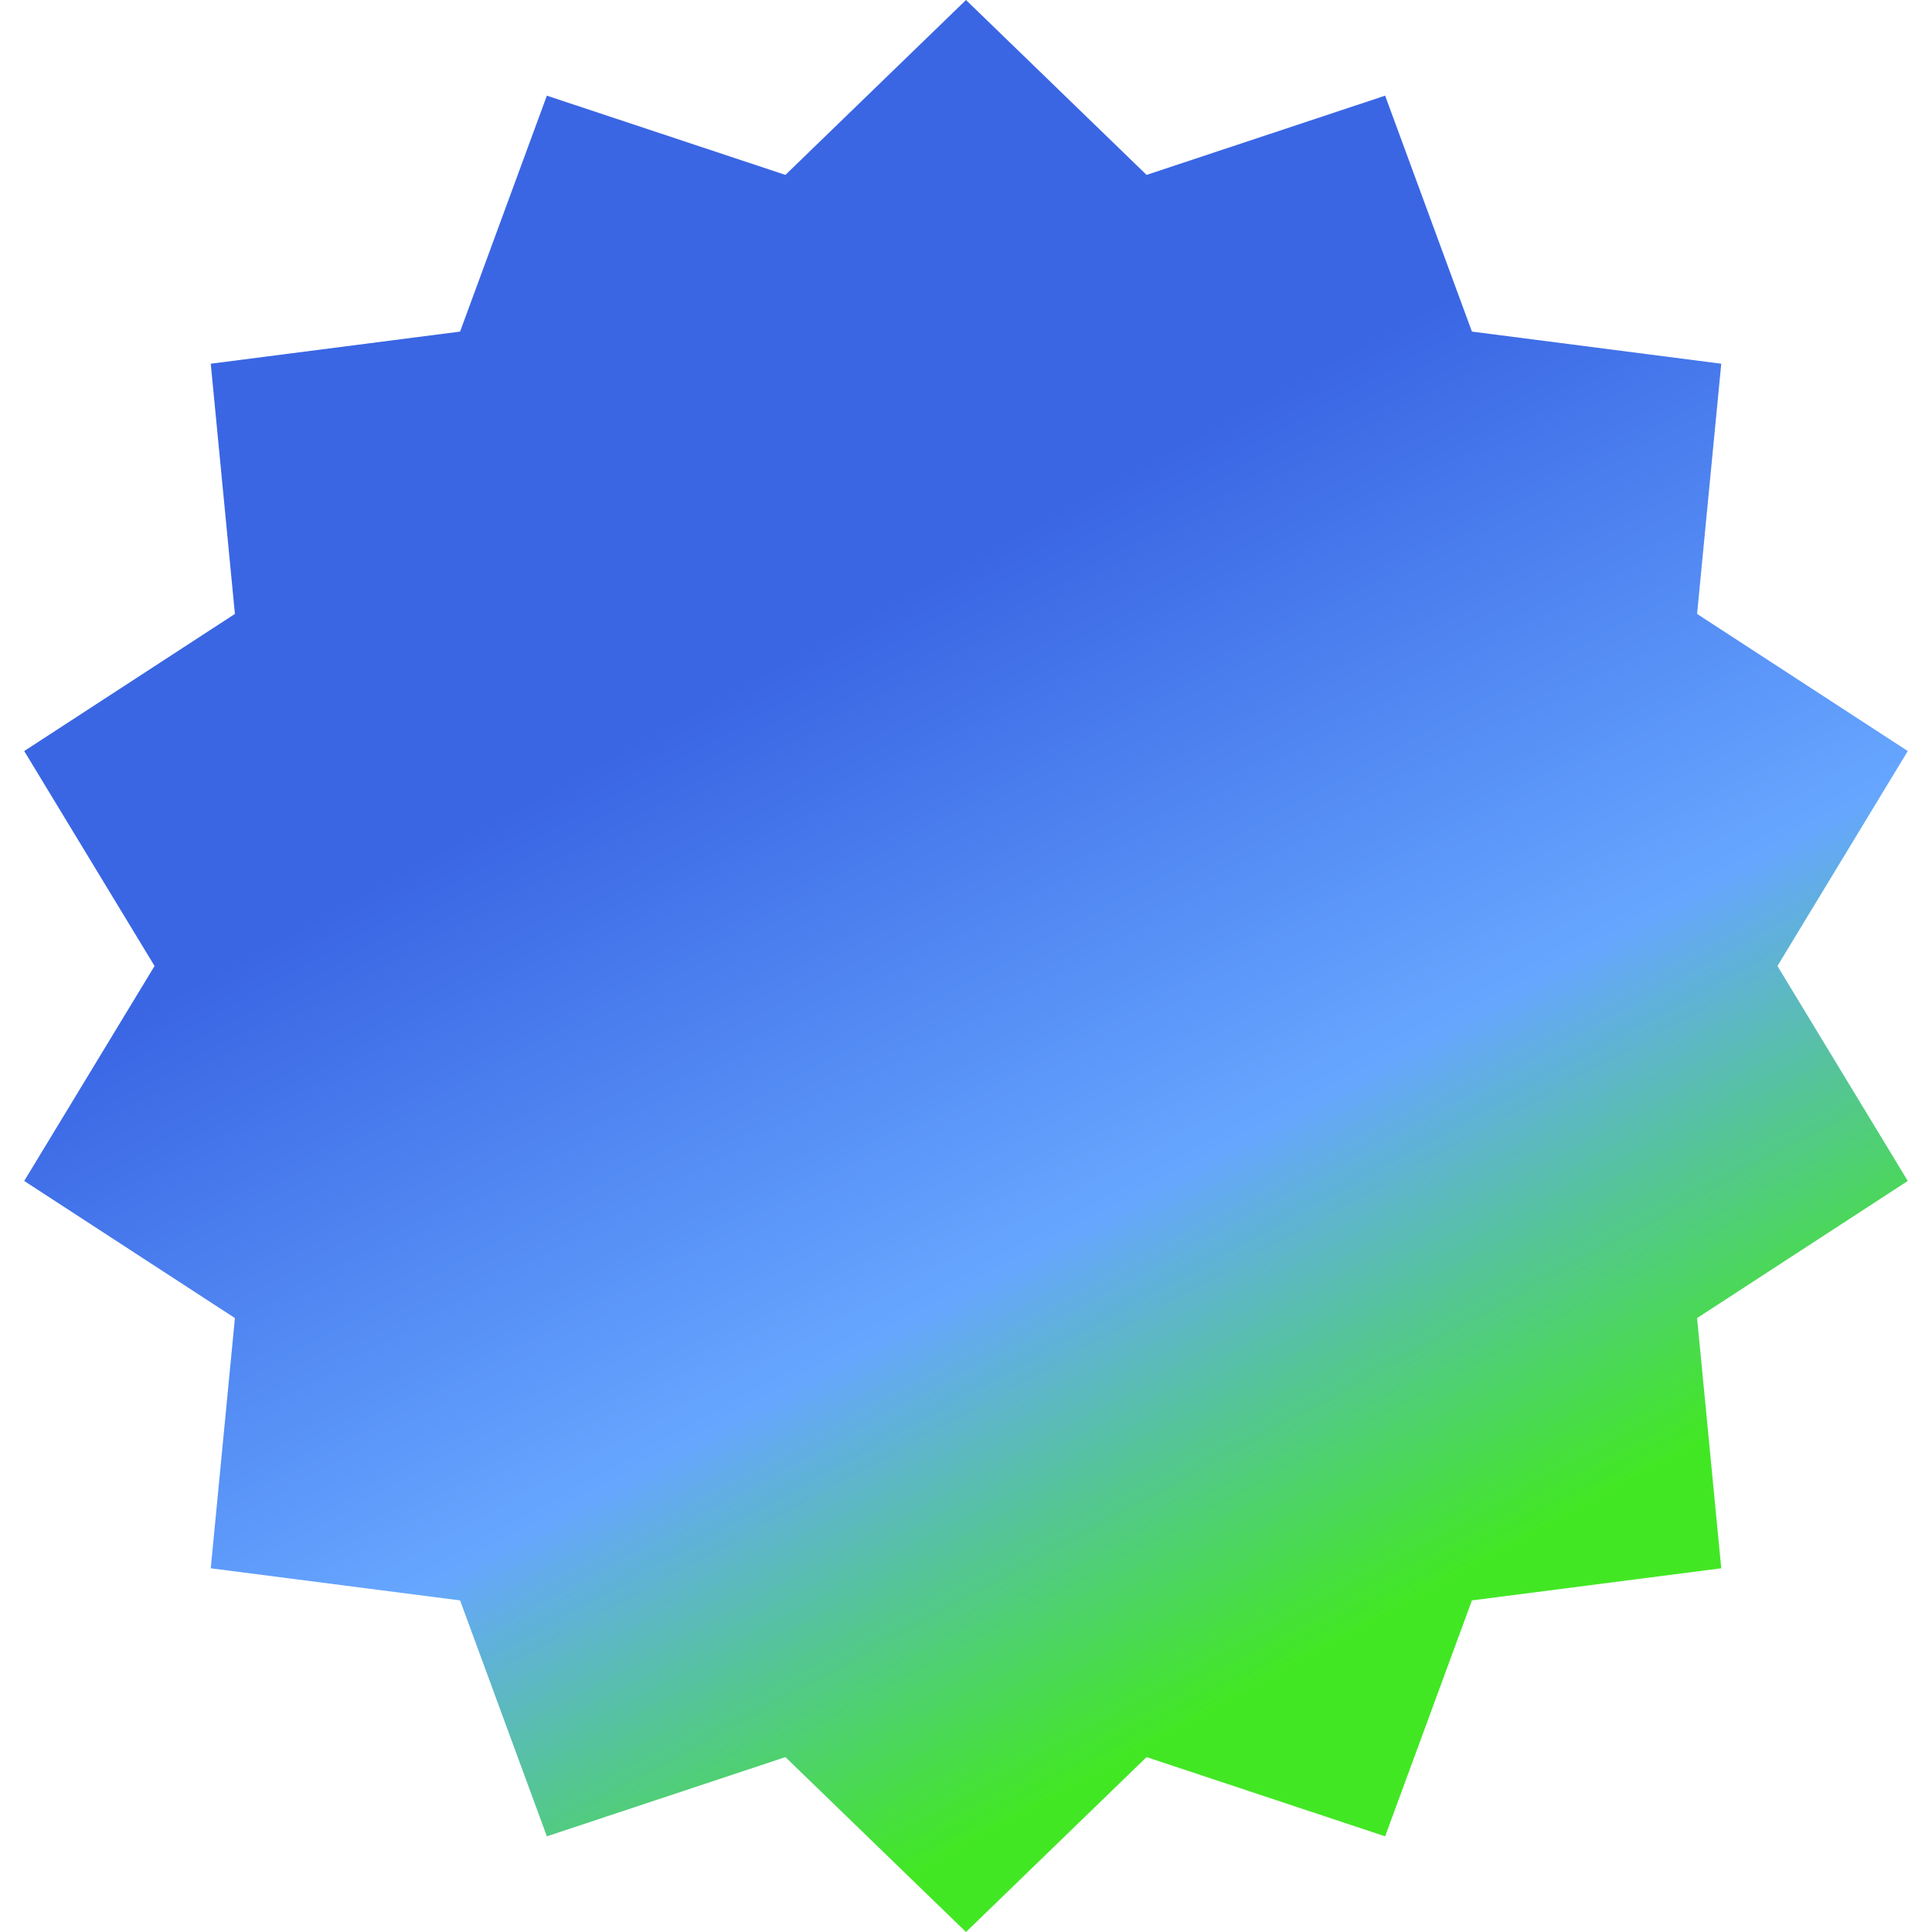 <svg width="230" height="230" viewBox="0 0 230 230" fill="none" xmlns="http://www.w3.org/2000/svg">
<path d="M115 0L136.496 20.822L164.897 11.389L175.229 39.475L204.911 43.299L202.034 73.087L227.117 89.41L211.6 115L227.117 140.59L202.034 156.913L204.911 186.701L175.229 190.525L164.897 218.611L136.496 209.178L115 230L93.504 209.178L65.103 218.611L54.771 190.525L25.089 186.701L27.966 156.913L2.883 140.59L18.4 115L2.883 89.41L27.966 73.087L25.089 43.299L54.771 39.475L65.103 11.389L93.504 20.822L115 0Z" fill="url(#paint0_linear_2269_121)"/>
<defs>
<linearGradient id="paint0_linear_2269_121" x1="71" y1="32.5" x2="169.5" y2="212" gradientUnits="userSpaceOnUse">
<stop offset="0.25" stop-color="#3A66E4"/>
<stop offset="0.622" stop-color="#66A6FF"/>
<stop offset="0.904" stop-color="#42E724"/>
</linearGradient>
</defs>
</svg>
